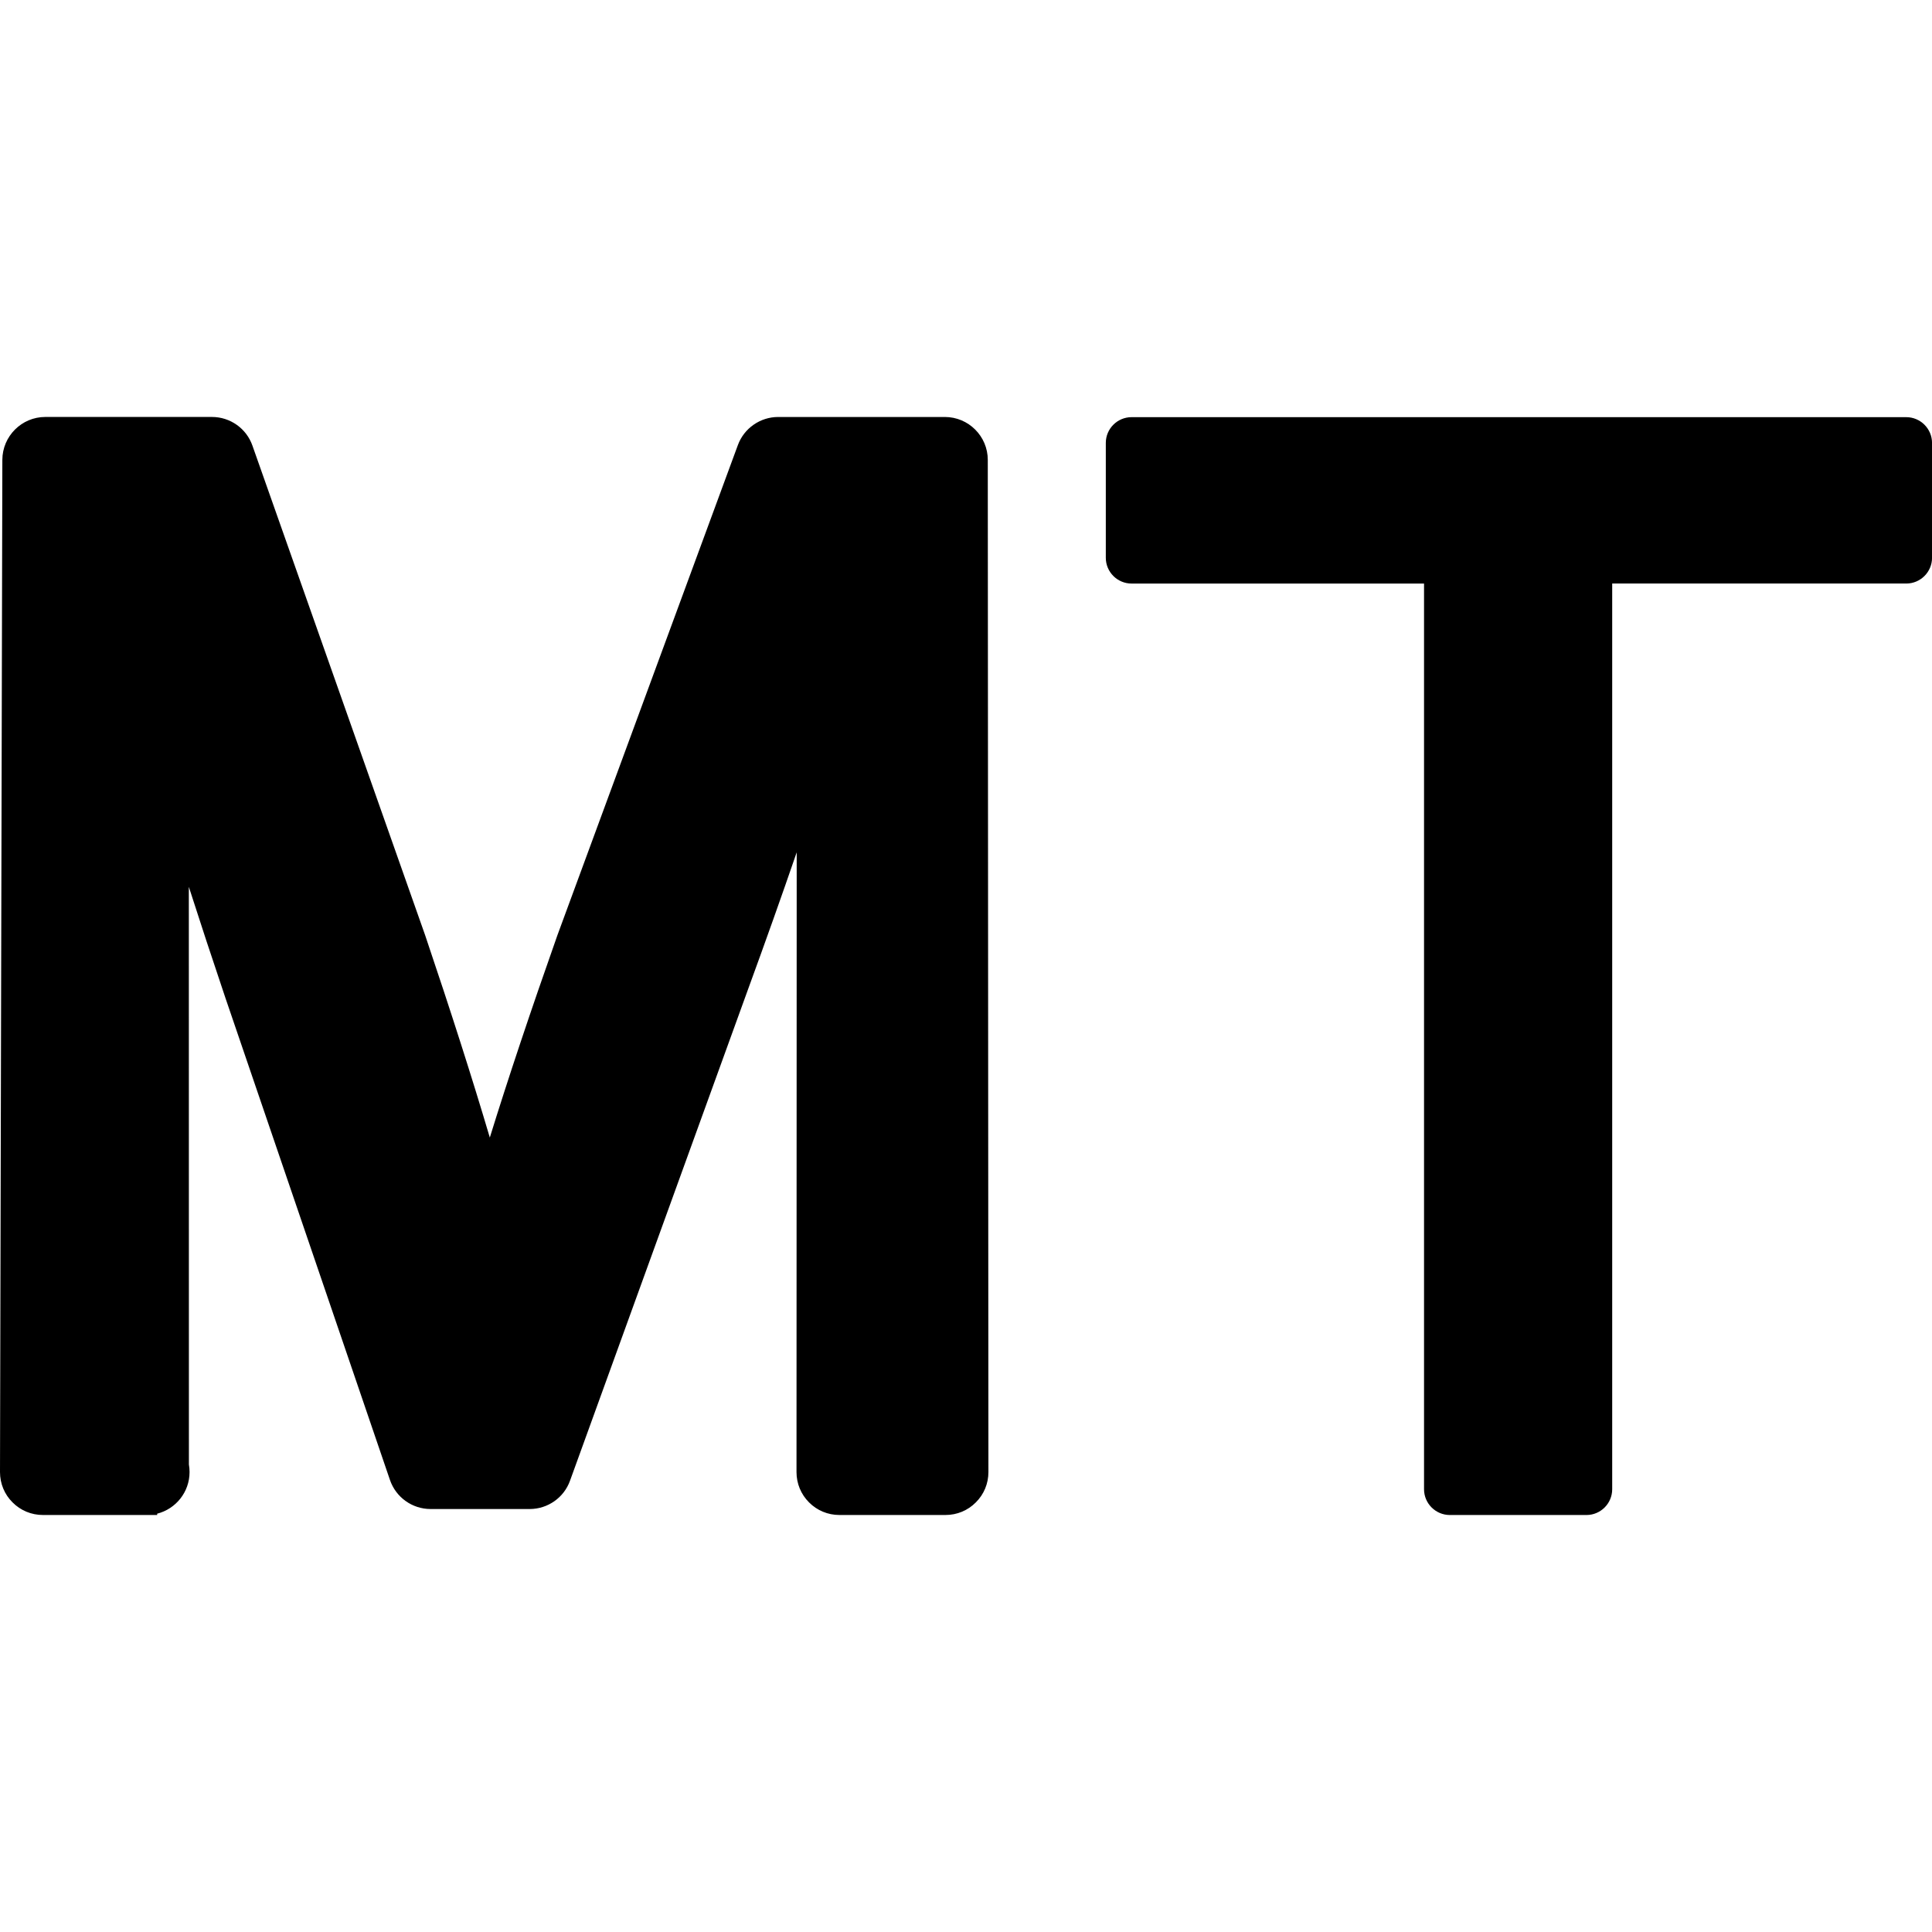 <?xml version="1.0" encoding="iso-8859-1"?>
<!-- Uploaded to: SVG Repo, www.svgrepo.com, Generator: SVG Repo Mixer Tools -->
<!DOCTYPE svg PUBLIC "-//W3C//DTD SVG 1.1//EN" "http://www.w3.org/Graphics/SVG/1.1/DTD/svg11.dtd">
<svg fill="#000000" version="1.1" id="Capa_1" xmlns="http://www.w3.org/2000/svg" xmlns:xlink="http://www.w3.org/1999/xlink" 
	 width="800px" height="800px" viewBox="0 0 88.704 88.704"
	 xml:space="preserve">
<g>
	<g>
		<path d="M87.521,19.153H51.954c-0.651,0-1.183,0.53-1.183,1.183v5.274c0,0.652,0.531,1.183,1.183,1.183h13.428v41.583
			c0,0.651,0.531,1.183,1.185,1.183h6.271c0.652,0,1.183-0.53,1.183-1.183V26.792h13.502c0.651,0,1.183-0.53,1.183-1.183v-5.274
			C88.704,19.684,88.173,19.153,87.521,19.153z"/>
		<path d="M43.38,19.145h-7.652c-0.823,0-1.566,0.518-1.849,1.288l-8.286,22.504c-1.24,3.515-2.262,6.571-3.104,9.292
			c-0.799-2.699-1.776-5.757-2.97-9.292L11.59,20.46c-0.275-0.787-1.021-1.316-1.858-1.316H2.079c-1.083,0-1.967,0.882-1.971,1.966
			L0,67.586c0,0.531,0.206,1.026,0.574,1.391c0.371,0.375,0.868,0.581,1.398,0.581l5.244,0.001v-0.061
			c0.854-0.217,1.487-0.99,1.487-1.91c0-0.121-0.01-0.235-0.03-0.348L8.67,40.718c0.513,1.6,1.069,3.287,1.679,5.098l7.556,22.136
			c0.273,0.797,1.023,1.332,1.864,1.332h4.55c0.83,0,1.574-0.522,1.852-1.3l8.167-22.542c0.809-2.213,1.55-4.298,2.241-6.309
			L36.57,67.588c0,0.527,0.205,1.021,0.576,1.392c0.371,0.373,0.866,0.578,1.394,0.578h4.87c0.528,0,1.022-0.205,1.391-0.576
			c0.375-0.371,0.58-0.866,0.58-1.396l-0.029-46.471C45.352,20.028,44.468,19.145,43.38,19.145z"/>
	</g>
</g>
</svg>